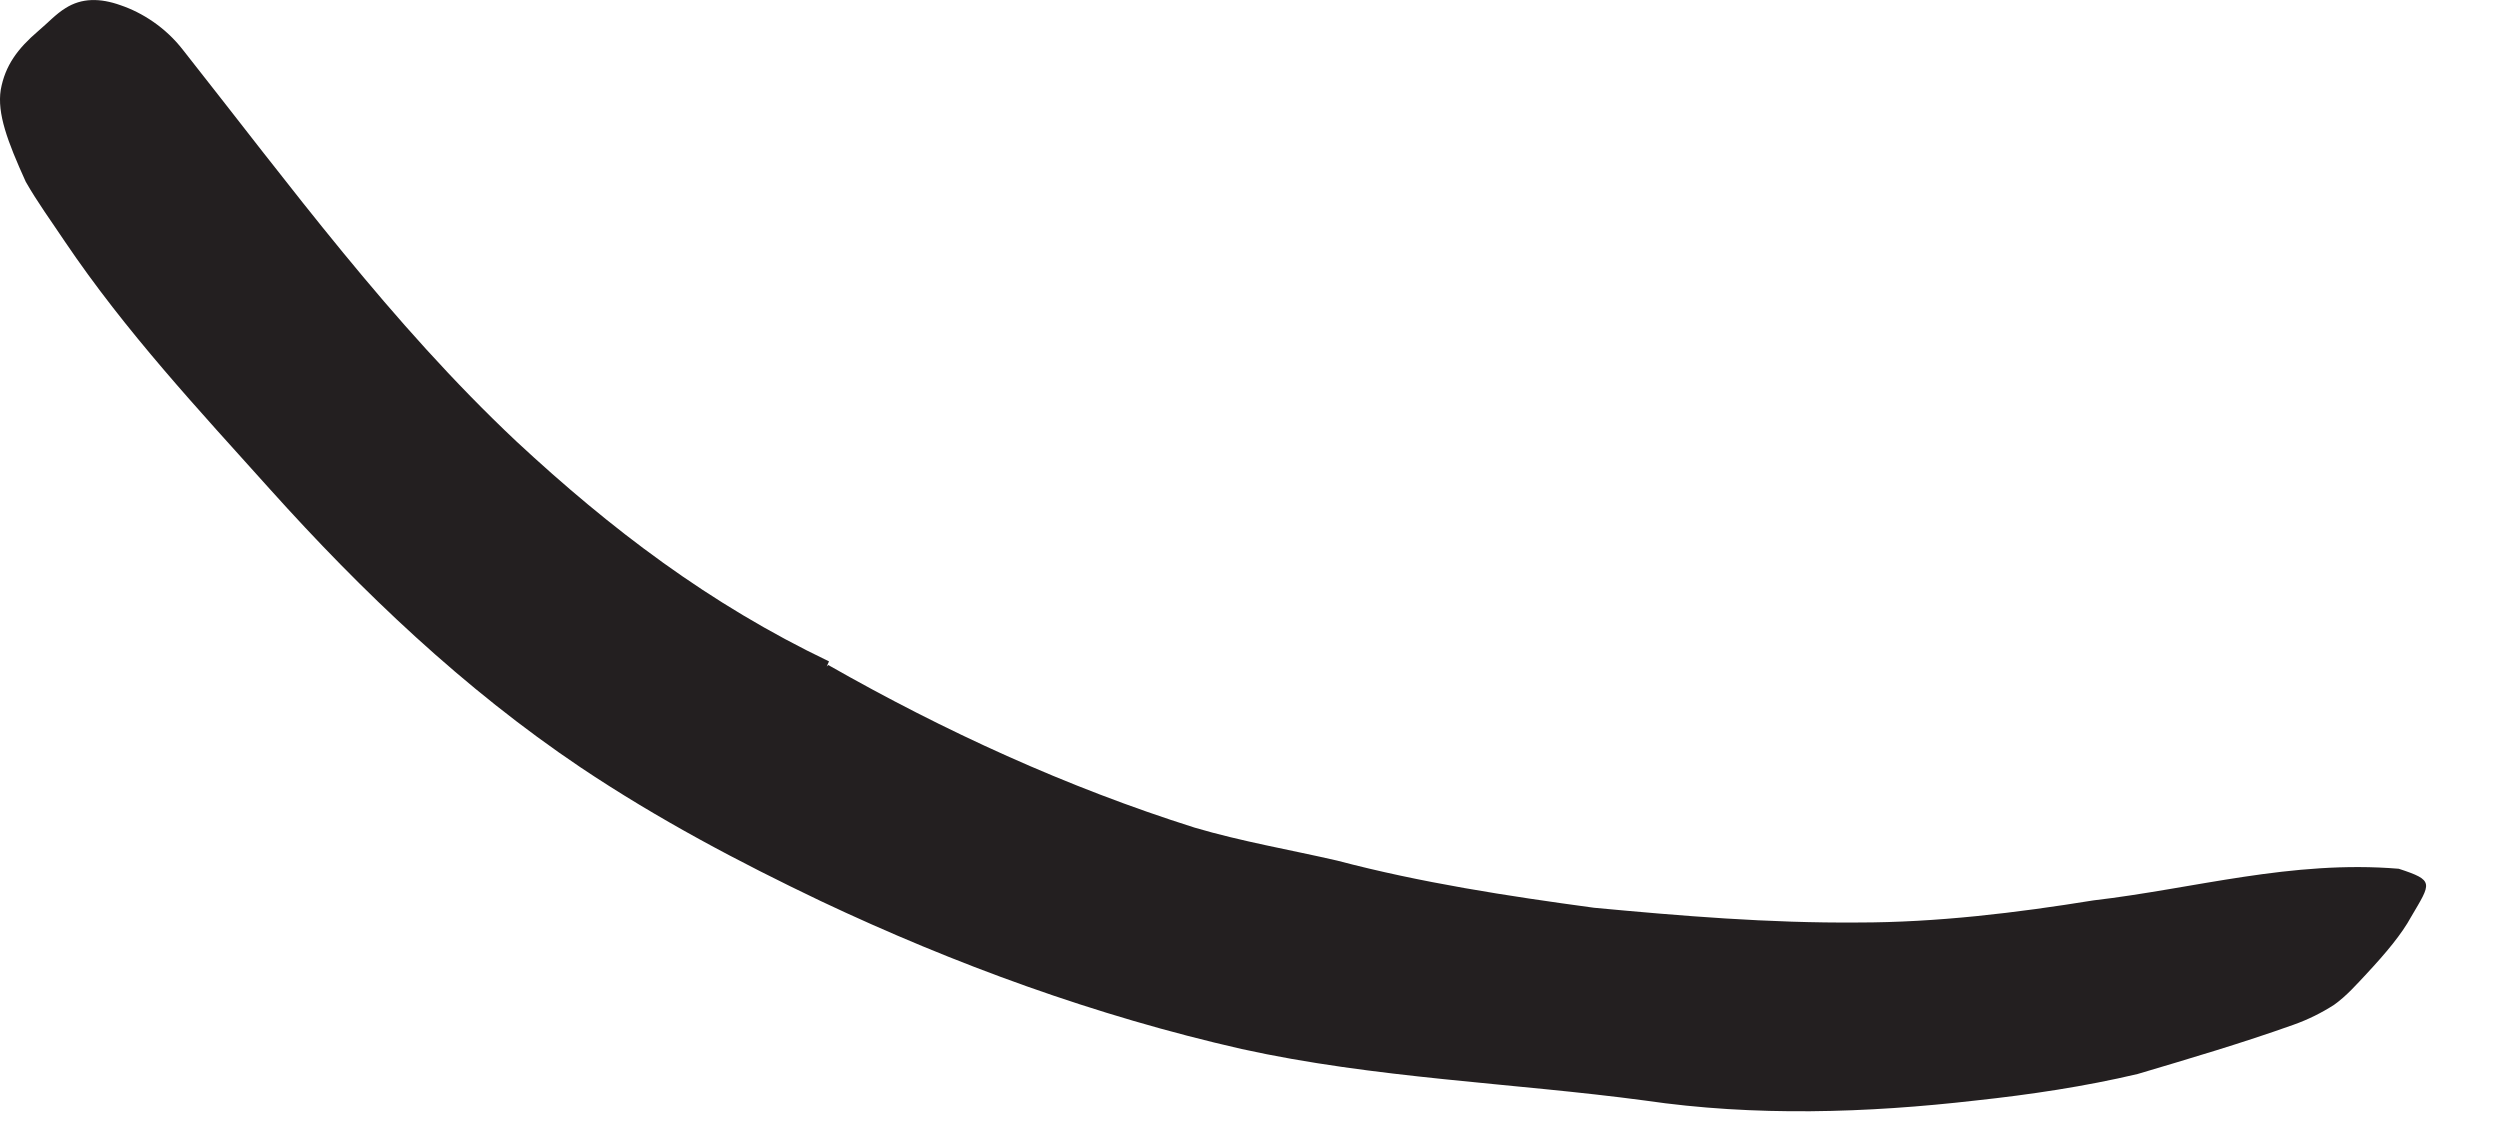 <?xml version="1.0" encoding="utf-8"?>
<svg xmlns="http://www.w3.org/2000/svg" fill="none" height="100%" overflow="visible" preserveAspectRatio="none" style="display: block;" viewBox="0 0 20 9" width="100%">
<path d="M6.626 5.32C7.556 5.85 8.533 6.297 9.557 6.621C9.933 6.732 10.316 6.797 10.698 6.885C11.369 7.062 12.058 7.168 12.752 7.262C13.446 7.327 14.152 7.386 14.865 7.38C15.494 7.38 16.13 7.303 16.748 7.203C17.554 7.109 18.331 6.879 19.19 6.95C19.478 7.044 19.449 7.062 19.29 7.333C19.213 7.474 19.09 7.621 18.931 7.792C18.854 7.874 18.772 7.968 18.672 8.039C18.572 8.103 18.466 8.156 18.348 8.198C17.936 8.345 17.518 8.468 17.101 8.592C16.677 8.692 16.242 8.757 15.806 8.804C14.935 8.904 14.041 8.933 13.158 8.804C12.105 8.663 10.998 8.627 9.933 8.392C8.768 8.127 7.638 7.715 6.567 7.209C5.914 6.897 5.267 6.556 4.643 6.138C3.707 5.508 2.895 4.732 2.16 3.914C1.589 3.278 1.006 2.654 0.518 1.931C0.412 1.772 0.3 1.619 0.206 1.454C0.059 1.13 -0.024 0.907 0.006 0.718C0.041 0.524 0.141 0.389 0.306 0.248C0.383 0.183 0.447 0.112 0.524 0.065C0.653 -0.017 0.8 -0.017 0.965 0.042C1.136 0.1 1.324 0.218 1.465 0.401C2.324 1.489 3.125 2.584 4.131 3.531C4.884 4.231 5.673 4.832 6.632 5.291L6.614 5.332L6.626 5.32Z" fill="#231F20" id="Vector"/>
</svg>